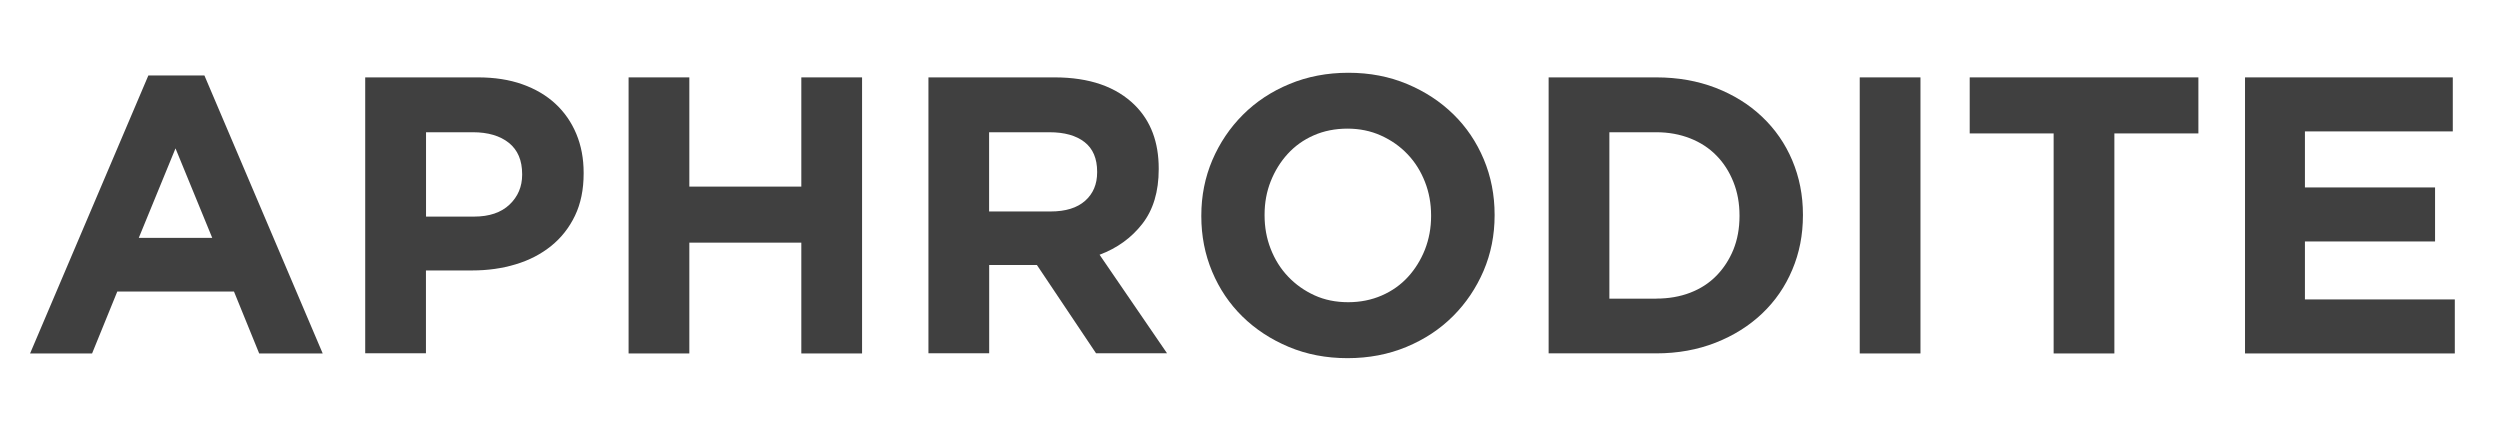 <?xml version="1.0" encoding="UTF-8"?>
<svg id="Laag_1" data-name="Laag 1" xmlns="http://www.w3.org/2000/svg" width="104.97mm" height="18.09mm" viewBox="0 0 297.57 51.28">
  <path d="M17.66,8.98h6.67l14.08,33.09h-7.56l-3-7.37h-13.89l-3,7.37H3.58L17.66,8.98ZM25.26,28.31l-4.37-10.65-4.37,10.65h8.73Z" fill="#404040"/>
  <path d="M43.47,9.21h13.42c1.97,0,3.73.27,5.28.82,1.55.55,2.86,1.32,3.94,2.32,1.08,1,1.91,2.2,2.49,3.59.58,1.39.87,2.93.87,4.62v.09c0,1.91-.34,3.58-1.03,5.02-.69,1.44-1.64,2.64-2.84,3.61-1.21.97-2.61,1.7-4.22,2.18-1.61.49-3.34.73-5.19.73h-5.49v9.86h-7.23V9.21ZM56.43,25.78c1.81,0,3.22-.48,4.22-1.43,1-.95,1.5-2.14,1.5-3.54v-.09c0-1.63-.52-2.86-1.57-3.71-1.05-.84-2.48-1.27-4.29-1.27h-5.58v10.04h5.73Z" fill="#404040"/>
  <path d="M74.82,9.21h7.23v13h13.33v-13h7.23v32.86h-7.23v-13.19h-13.33v13.19h-7.23V9.21Z" fill="#404040"/>
  <path d="M110.5,9.21h15.02c4.16,0,7.35,1.11,9.58,3.33,1.88,1.88,2.82,4.38,2.82,7.51v.09c0,2.66-.65,4.83-1.95,6.5-1.3,1.67-3,2.9-5.09,3.68l8.03,11.73h-8.45l-7.04-10.51h-5.68v10.51h-7.23V9.21ZM125.05,25.17c1.78,0,3.15-.42,4.11-1.27.95-.84,1.43-1.97,1.43-3.38v-.09c0-1.56-.5-2.74-1.5-3.52-1-.78-2.39-1.17-4.18-1.17h-7.18v9.43h7.32Z" fill="#404040"/>
  <path d="M160.39,42.63c-2.54,0-4.87-.45-6.99-1.34s-3.97-2.1-5.51-3.61c-1.55-1.52-2.75-3.3-3.61-5.35-.86-2.05-1.29-4.25-1.29-6.59v-.09c0-2.35.44-4.54,1.31-6.59.88-2.05,2.09-3.85,3.64-5.4s3.39-2.77,5.54-3.66c2.14-.89,4.48-1.34,7.02-1.34s4.87.45,6.99,1.34c2.13.89,3.97,2.1,5.51,3.61,1.55,1.52,2.75,3.3,3.61,5.35.86,2.05,1.29,4.25,1.29,6.59v.09c0,2.35-.44,4.55-1.31,6.59-.88,2.05-2.09,3.85-3.64,5.4-1.55,1.55-3.4,2.77-5.54,3.66-2.14.89-4.48,1.34-7.02,1.34ZM160.48,35.97c1.44,0,2.77-.27,3.99-.8,1.22-.53,2.26-1.27,3.12-2.21.86-.94,1.53-2.03,2.02-3.26.48-1.24.73-2.56.73-3.97v-.09c0-1.41-.24-2.74-.73-3.99-.49-1.25-1.17-2.35-2.07-3.29-.89-.94-1.95-1.68-3.17-2.23-1.22-.55-2.55-.82-3.99-.82s-2.81.27-4.01.8c-1.21.53-2.24,1.27-3.1,2.21-.86.94-1.53,2.03-2.02,3.26-.49,1.24-.73,2.56-.73,3.97v.09c0,1.41.24,2.74.73,3.99.49,1.25,1.17,2.35,2.07,3.29.89.94,1.94,1.68,3.14,2.23,1.2.55,2.54.82,4.01.82Z" fill="#404040"/>
  <path d="M184.33,9.21h12.81c2.57,0,4.92.42,7.06,1.24,2.14.83,3.99,1.98,5.54,3.45,1.55,1.47,2.75,3.2,3.59,5.19.84,1.99,1.27,4.14,1.27,6.45v.09c0,2.32-.42,4.48-1.27,6.48-.84,2-2.04,3.74-3.59,5.21-1.55,1.47-3.4,2.63-5.54,3.47-2.14.84-4.5,1.27-7.06,1.27h-12.81V9.21ZM197.14,35.54c1.47,0,2.82-.23,4.04-.7,1.22-.47,2.26-1.14,3.12-2.02.86-.88,1.53-1.91,2.02-3.1.48-1.19.73-2.52.73-3.99v-.09c0-1.44-.24-2.77-.73-3.99-.49-1.22-1.16-2.27-2.02-3.14-.86-.88-1.9-1.56-3.12-2.04-1.22-.48-2.57-.73-4.04-.73h-5.58v19.81h5.58Z" fill="#404040"/>
  <path d="M221.36,9.21h7.23v32.86h-7.23V9.21Z" fill="#404040"/>
  <path d="M244.45,15.88h-10v-6.67h27.22v6.67h-10v26.19h-7.23V15.88Z" fill="#404040"/>
  <path d="M267.21,9.21h24.74v6.43h-17.6v6.67h15.49v6.43h-15.49v6.9h17.84v6.43h-24.97V9.21Z" fill="#404040"/>
</svg>